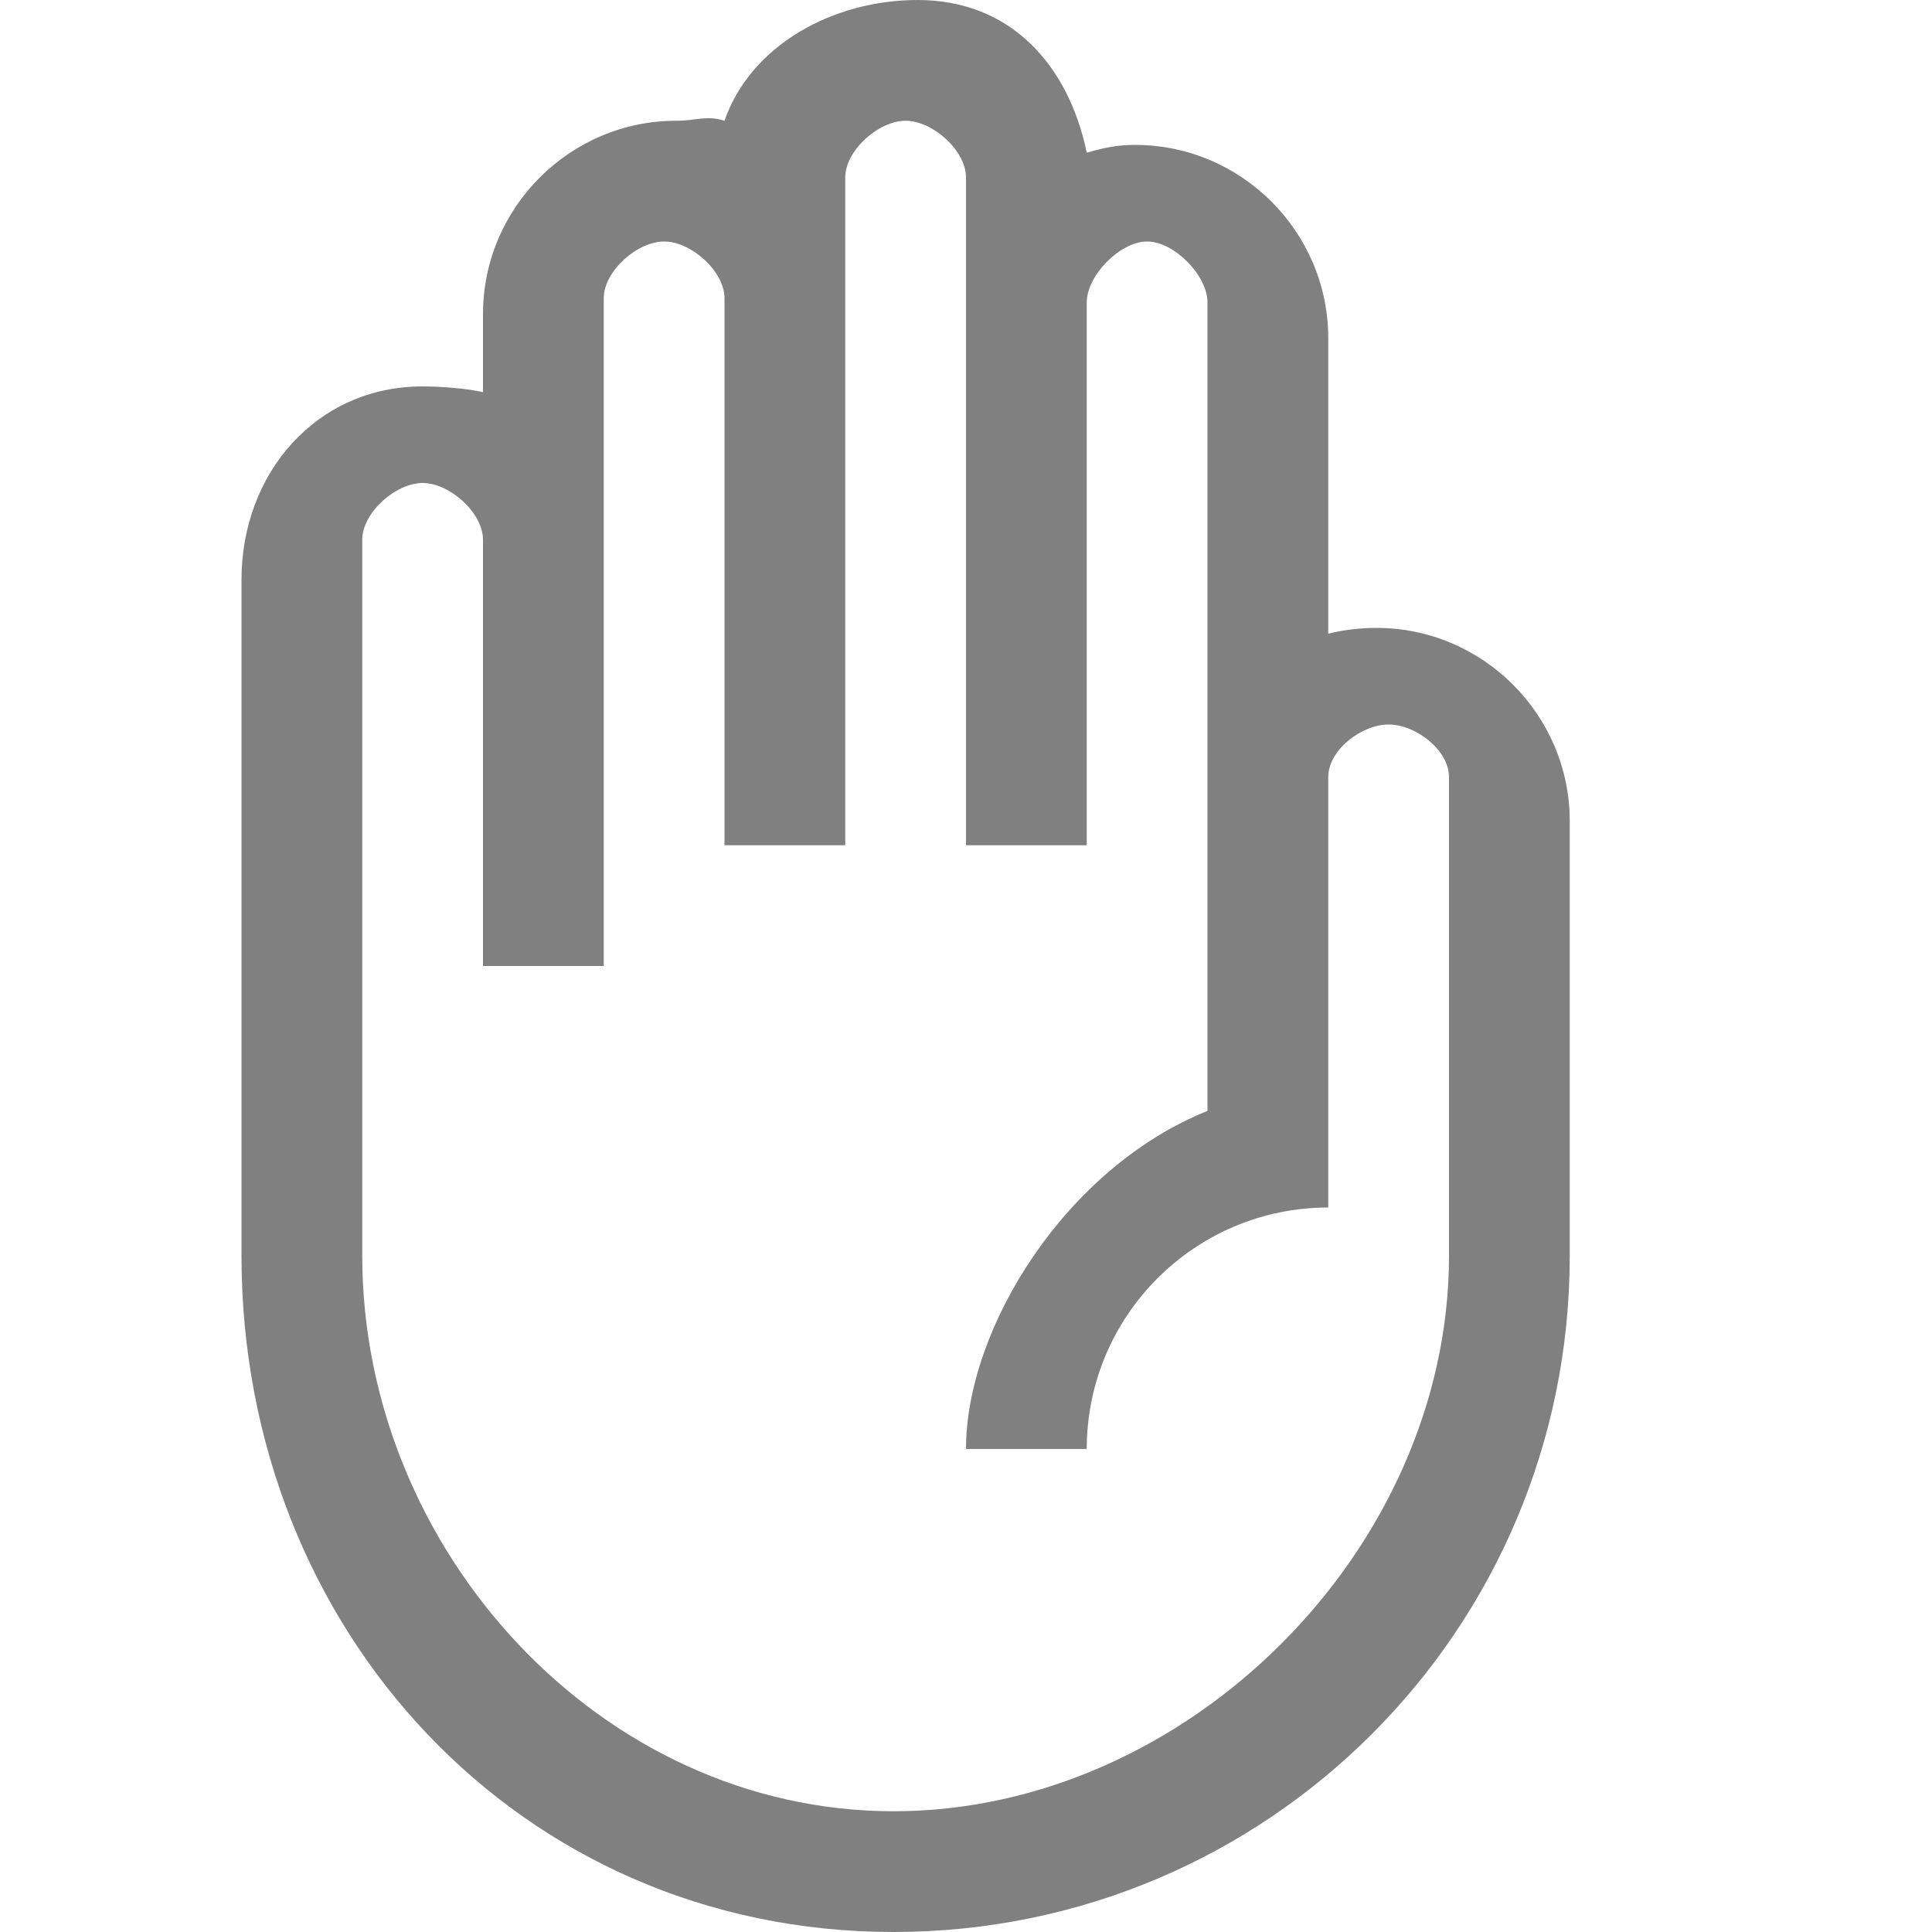 <svg version="1.1" viewBox="0 0 16 16" xmlns="http://www.w3.org/2000/svg">
 <path d="m11.4 5.2c-0.136 0-0.272 0.016-0.4 0.048v-2.448c0-0.88-0.72-1.6-1.6-1.6-0.152 0-0.256 0.024-0.4 0.064-0.152-0.728-0.632-1.264-1.4-1.264-0.704 0-1.384 0.376-1.6 1-0.152-0.048-0.232 0-0.4 0-0.88 0-1.6 0.72-1.6 1.6v0.648c-0.128-0.032-0.364-0.048-0.5-0.048-0.88 0-1.5 0.72-1.5 1.6v5.6c0 3.096 2.304 5.6 5.4 5.6s5.6-2.504 5.6-5.6v-3.6c0-0.88-0.72-1.6-1.6-1.6zm0.6 5.2c0 2.432-2.168 4.6-4.6 4.6s-4.4-2.168-4.4-4.6v-5.93c0-0.224 0.276-0.47 0.5-0.47s0.5 0.246 0.5 0.47v3.53h1v-5.53c0-0.224 0.276-0.47 0.5-0.47s0.5 0.246 0.5 0.47v4.53h1v-5.53c0-0.224 0.276-0.47 0.5-0.47s0.5 0.246 0.5 0.47v5.53h1v-4.495c0-0.224 0.276-0.505 0.5-0.505s0.5 0.281 0.5 0.505v6.695c-1.176 0.472-2 1.8-2 2.8h1c0-1.104 0.896-2 2-2v-3.565c0-0.224 0.276-0.435 0.5-0.435s0.5 0.211 0.5 0.435z" fill="#808080" stroke-width=".8"/>
</svg>
